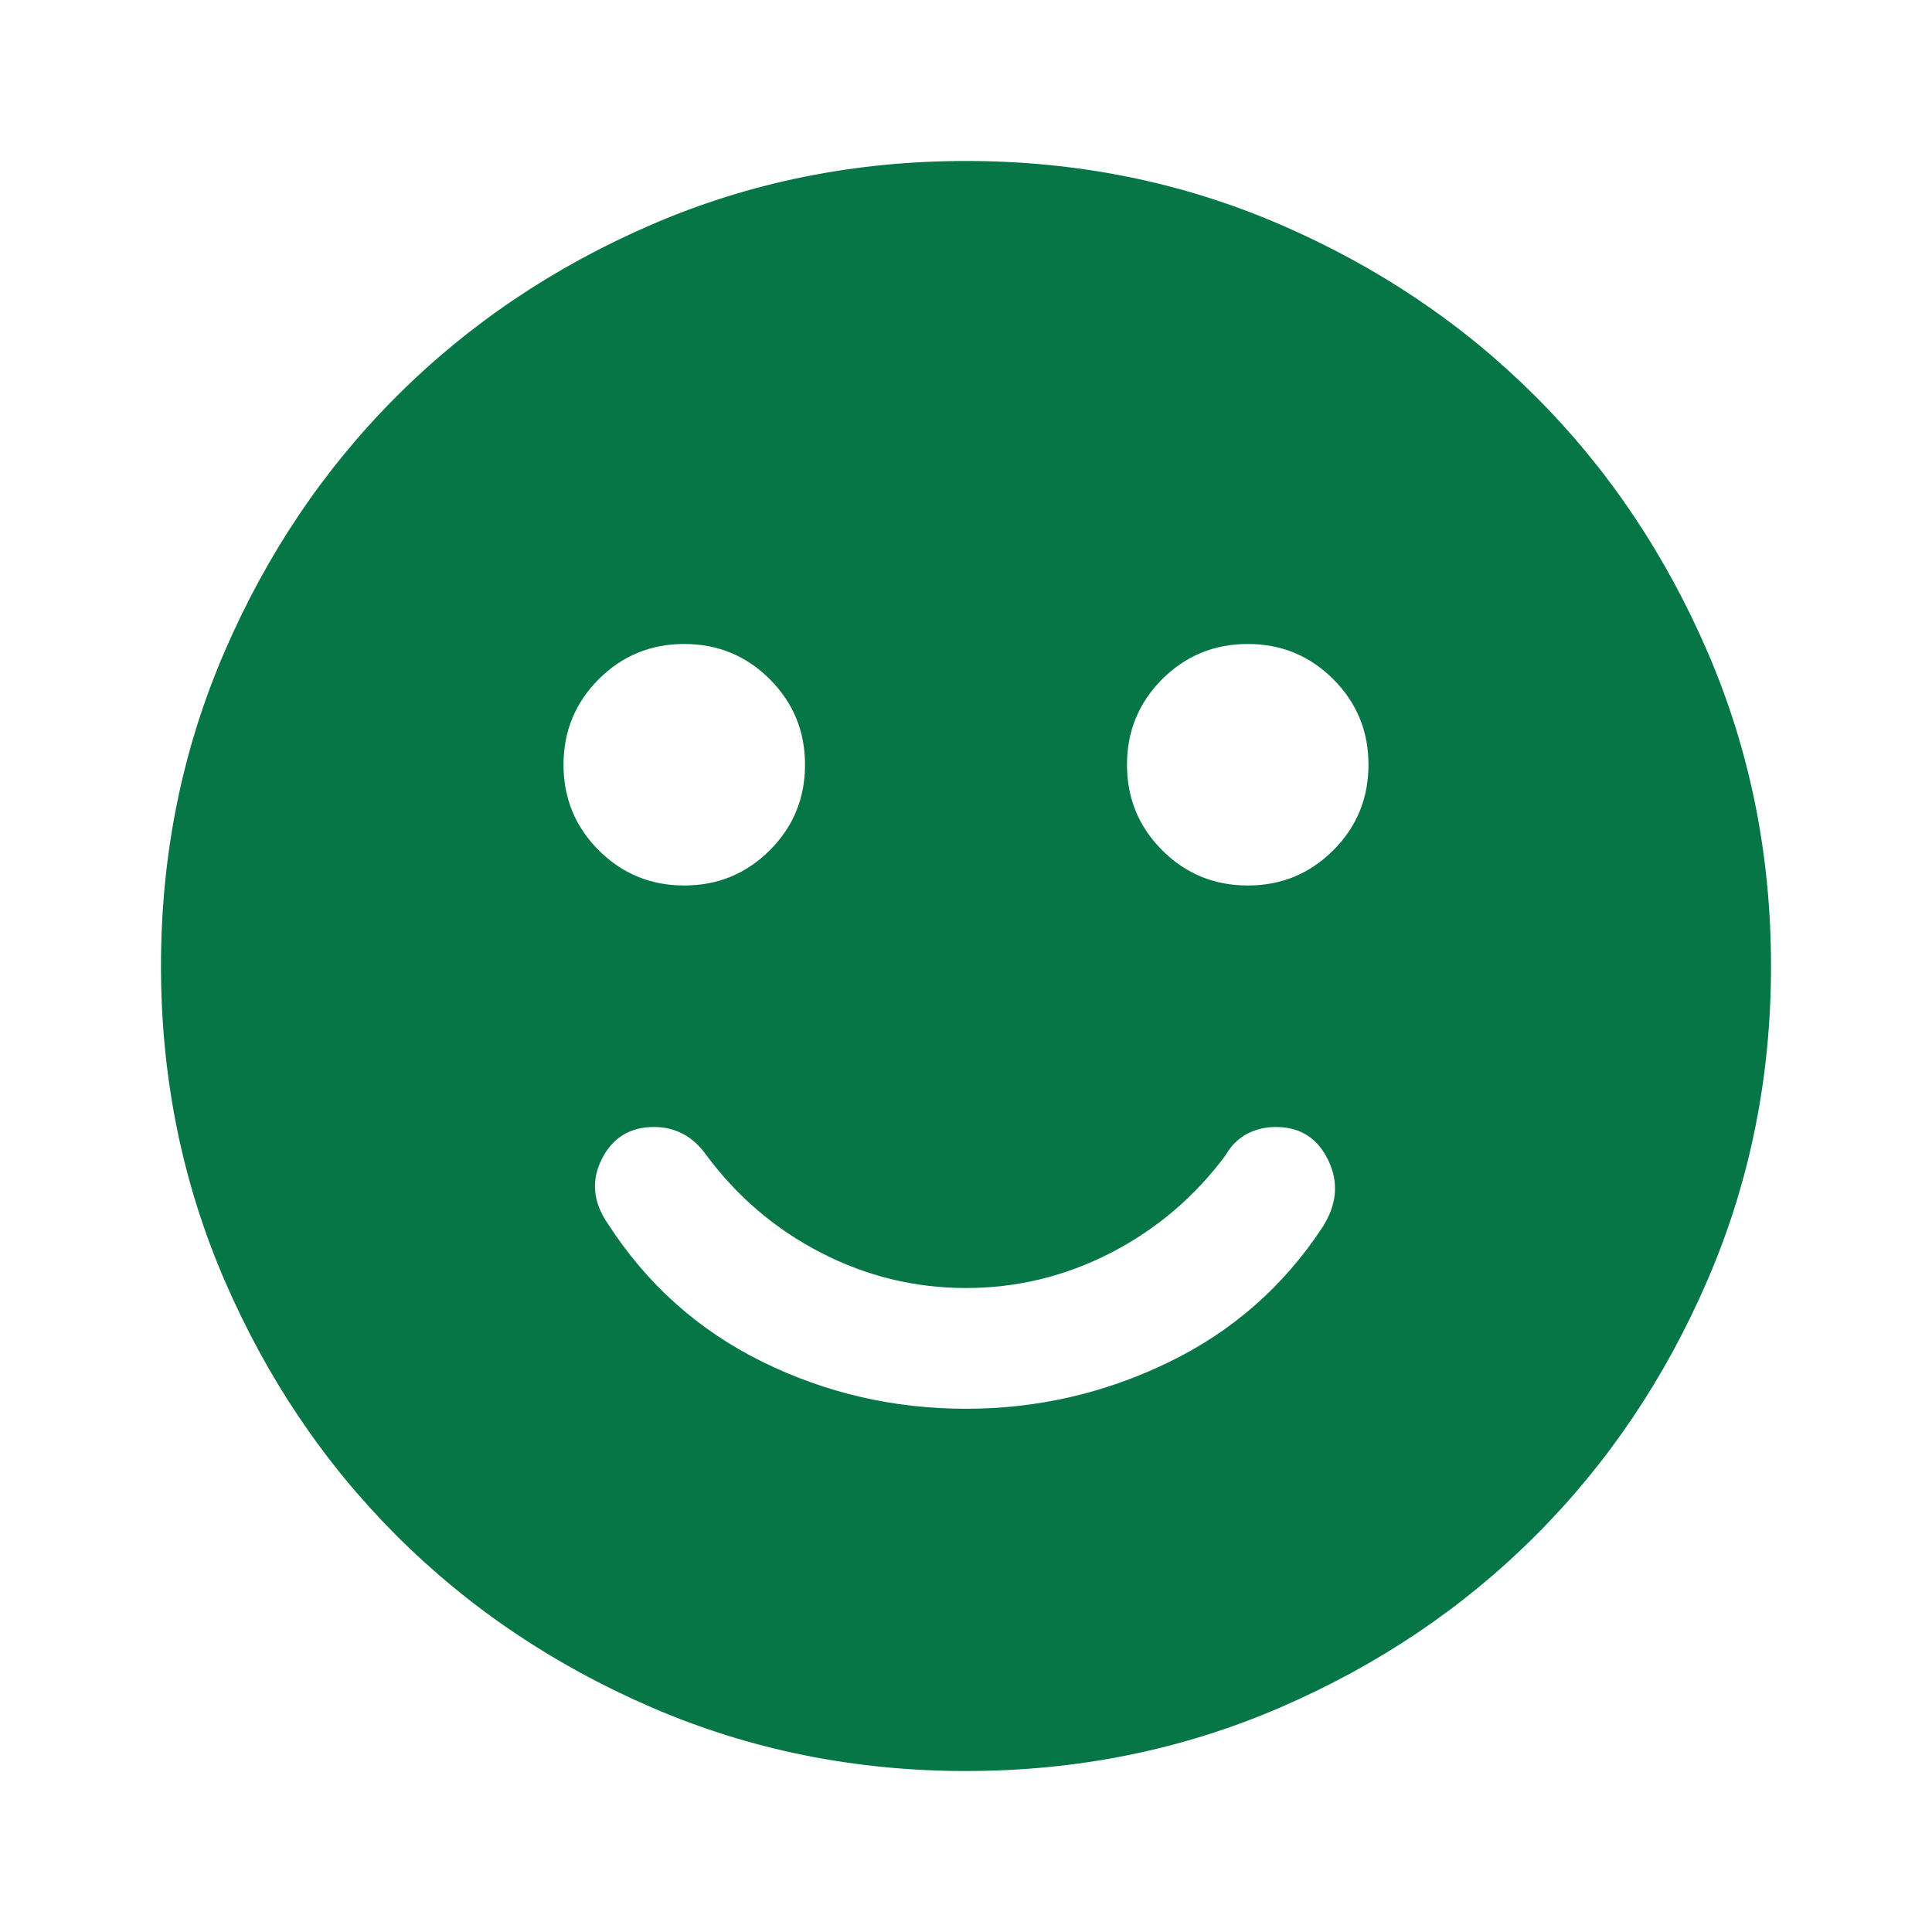 <svg xmlns="http://www.w3.org/2000/svg" width="40" height="40" viewBox="0 0 40 40" fill="none">
   <mask id="mask0_43_18" style="mask-type:alpha" maskUnits="userSpaceOnUse" x="0" y="0" width="40" height="40">
      <rect width="40" height="40" fill="#D9D9D9"/>
   </mask>
   <g mask="url(#mask0_43_18)">
      <path d="M20 29.167C21.472 29.167 22.868 28.847 24.187 28.208C25.507 27.57 26.569 26.639 27.375 25.417C27.68 24.945 27.722 24.479 27.5 24.021C27.278 23.562 26.917 23.333 26.417 23.333C26.194 23.333 25.993 23.382 25.812 23.479C25.632 23.576 25.486 23.722 25.375 23.917C24.736 24.778 23.944 25.451 23 25.938C22.055 26.424 21.055 26.667 20 26.667C18.944 26.667 17.944 26.424 17 25.938C16.055 25.451 15.264 24.778 14.625 23.917C14.486 23.722 14.326 23.576 14.146 23.479C13.965 23.382 13.764 23.333 13.542 23.333C13.042 23.333 12.681 23.556 12.458 24C12.236 24.445 12.278 24.889 12.583 25.333C13.389 26.583 14.451 27.535 15.771 28.188C17.09 28.84 18.5 29.167 20 29.167ZM25.833 18.333C26.528 18.333 27.118 18.09 27.604 17.604C28.09 17.118 28.333 16.528 28.333 15.833C28.333 15.139 28.09 14.549 27.604 14.062C27.118 13.576 26.528 13.333 25.833 13.333C25.139 13.333 24.549 13.576 24.062 14.062C23.576 14.549 23.333 15.139 23.333 15.833C23.333 16.528 23.576 17.118 24.062 17.604C24.549 18.09 25.139 18.333 25.833 18.333ZM14.167 18.333C14.861 18.333 15.451 18.09 15.937 17.604C16.424 17.118 16.667 16.528 16.667 15.833C16.667 15.139 16.424 14.549 15.937 14.062C15.451 13.576 14.861 13.333 14.167 13.333C13.472 13.333 12.882 13.576 12.396 14.062C11.91 14.549 11.667 15.139 11.667 15.833C11.667 16.528 11.91 17.118 12.396 17.604C12.882 18.09 13.472 18.333 14.167 18.333ZM20 36.667C17.694 36.667 15.528 36.229 13.5 35.354C11.472 34.479 9.708 33.292 8.208 31.792C6.708 30.292 5.521 28.528 4.646 26.5C3.771 24.472 3.333 22.306 3.333 20C3.333 17.695 3.771 15.528 4.646 13.5C5.521 11.472 6.708 9.708 8.208 8.208C9.708 6.708 11.472 5.521 13.5 4.646C15.528 3.771 17.694 3.333 20 3.333C22.305 3.333 24.472 3.771 26.5 4.646C28.528 5.521 30.292 6.708 31.792 8.208C33.292 9.708 34.479 11.472 35.354 13.5C36.229 15.528 36.667 17.695 36.667 20C36.667 22.306 36.229 24.472 35.354 26.5C34.479 28.528 33.292 30.292 31.792 31.792C30.292 33.292 28.528 34.479 26.5 35.354C24.472 36.229 22.305 36.667 20 36.667Z" fill="#067647"/>
   </g>
</svg>